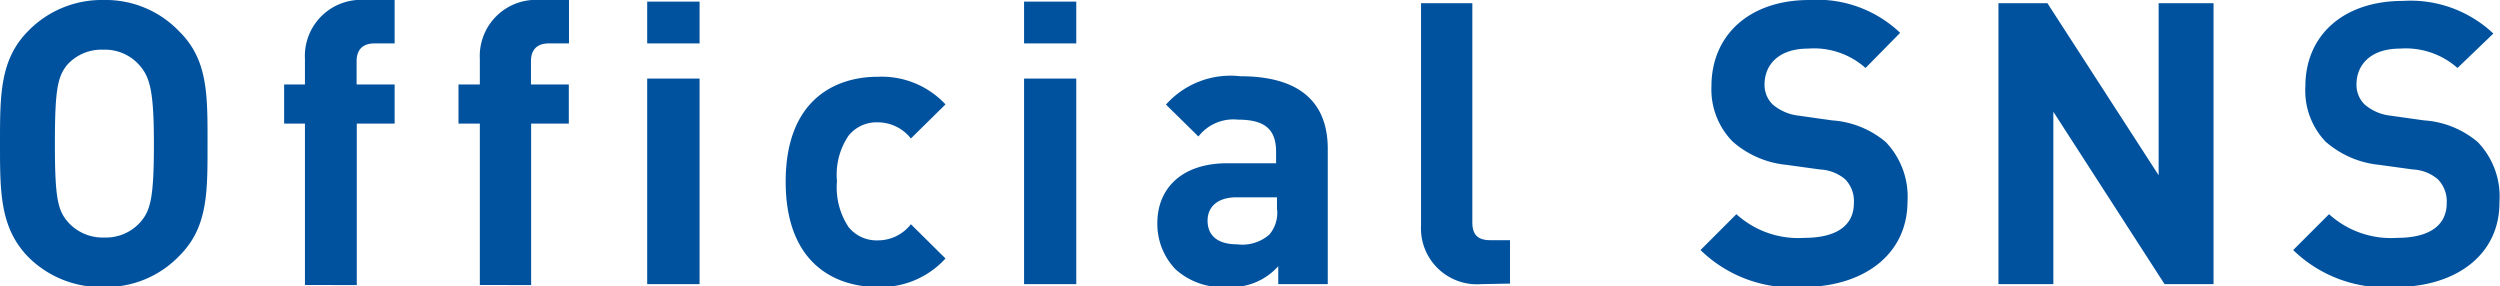 <svg xmlns="http://www.w3.org/2000/svg" viewBox="0 0 139.37 15.97"><defs><style>.cls-1{fill:#00529f;}</style></defs><g id="レイヤー_2" data-name="レイヤー 2"><g id="コンテンツ"><path class="cls-1" d="M10,14.26A5.65,5.65,0,0,1,5.79,16a5.72,5.72,0,0,1-4.25-1.71C0,12.67,0,10.72,0,8S0,3.34,1.54,1.76A5.73,5.73,0,0,1,5.79,0,5.66,5.66,0,0,1,10,1.76C11.6,3.34,11.57,5.3,11.57,8S11.6,12.67,10,14.26ZM7.75,3.61a2.56,2.56,0,0,0-2-.84,2.57,2.57,0,0,0-2,.84C3.21,4.27,3.06,5,3.06,8s.15,3.74.75,4.4a2.57,2.57,0,0,0,2,.84,2.56,2.56,0,0,0,2-.84c.59-.66.77-1.39.77-4.4S8.34,4.27,7.75,3.61Z"/><path class="cls-1" d="M19.89,6.89v9H17V6.89H15.84V4.71H17V3.28A3.13,3.13,0,0,1,20.37,0H22V2.42H20.88c-.68,0-1,.37-1,1V4.71H22V6.89Z"/><path class="cls-1" d="M29.61,6.89v9H26.75V6.89H25.56V4.71h1.19V3.28A3.13,3.13,0,0,1,30.1,0h1.62V2.42H30.6c-.68,0-1,.37-1,1V4.71h2.11V6.89Z"/><path class="cls-1" d="M36.08,2.42V.09H39V2.42Zm0,13.42V4.38H39V15.84Z"/><path class="cls-1" d="M48.93,16c-2.29,0-5.13-1.23-5.13-5.87s2.84-5.85,5.13-5.85a4.86,4.86,0,0,1,3.78,1.54L50.78,7.72a2.35,2.35,0,0,0-1.85-.9,2,2,0,0,0-1.63.75,3.88,3.88,0,0,0-.64,2.53,4,4,0,0,0,.64,2.55,2,2,0,0,0,1.63.75,2.32,2.32,0,0,0,1.85-.9l1.93,1.91A4.88,4.88,0,0,1,48.93,16Z"/><path class="cls-1" d="M57.09,2.42V.09H60V2.42Zm0,13.42V4.38H60V15.84Z"/><path class="cls-1" d="M71.26,15.84v-1A3.49,3.49,0,0,1,68.44,16a3.9,3.9,0,0,1-2.92-1,3.65,3.65,0,0,1-1-2.57c0-1.83,1.25-3.33,3.92-3.33h2.7V8.47c0-1.25-.61-1.8-2.13-1.8a2.46,2.46,0,0,0-2.2.94L65,5.83a4.82,4.82,0,0,1,4.14-1.58c3.21,0,4.88,1.36,4.88,4.05v7.54ZM71.19,11H68.93c-1,0-1.61.49-1.61,1.3s.53,1.32,1.65,1.32a2.27,2.27,0,0,0,1.8-.55,1.88,1.88,0,0,0,.42-1.45Z"/><path class="cls-1" d="M82.57,15.84a3.12,3.12,0,0,1-3.35-3.28V.18h2.86V12.39c0,.68.29,1,1,1h1.1v2.42Z"/><path class="cls-1" d="M100.52,16a7.35,7.35,0,0,1-5.72-2.06l2-2a5.12,5.12,0,0,0,3.78,1.32c1.81,0,2.77-.69,2.77-1.94a1.74,1.74,0,0,0-.48-1.32,2.32,2.32,0,0,0-1.39-.55l-1.89-.26a5.31,5.31,0,0,1-3-1.3A4.14,4.14,0,0,1,95.41,4.8C95.41,2,97.48,0,100.87,0a6.7,6.7,0,0,1,5.06,1.83L104,3.79a4.32,4.32,0,0,0-3.21-1.08c-1.63,0-2.42.9-2.42,2a1.52,1.52,0,0,0,.46,1.12,2.71,2.71,0,0,0,1.46.62l1.84.26a5.19,5.19,0,0,1,3,1.21,4.41,4.41,0,0,1,1.21,3.32C106.33,14.26,103.8,16,100.52,16Z"/><path class="cls-1" d="M120.67,15.84l-6.2-9.61v9.61h-3.06V.18h2.73l6.2,9.59V.18h3.06V15.84Z"/><path class="cls-1" d="M133.56,16a7.37,7.37,0,0,1-5.72-2.06l2-2a5.13,5.13,0,0,0,3.79,1.32c1.8,0,2.77-.69,2.77-1.94a1.75,1.75,0,0,0-.49-1.32,2.28,2.28,0,0,0-1.38-.55l-1.89-.26a5.32,5.32,0,0,1-3-1.3,4.13,4.13,0,0,1-1.12-3.08c0-2.8,2.07-4.76,5.45-4.76A6.73,6.73,0,0,1,139,1.87L137,3.79a4.35,4.35,0,0,0-3.21-1.08c-1.63,0-2.42.9-2.42,2a1.52,1.52,0,0,0,.46,1.12,2.67,2.67,0,0,0,1.45.62l1.85.26a5.16,5.16,0,0,1,3,1.21,4.37,4.37,0,0,1,1.21,3.32C139.37,14.26,136.84,16,133.56,16Z"/></g></g></svg>
